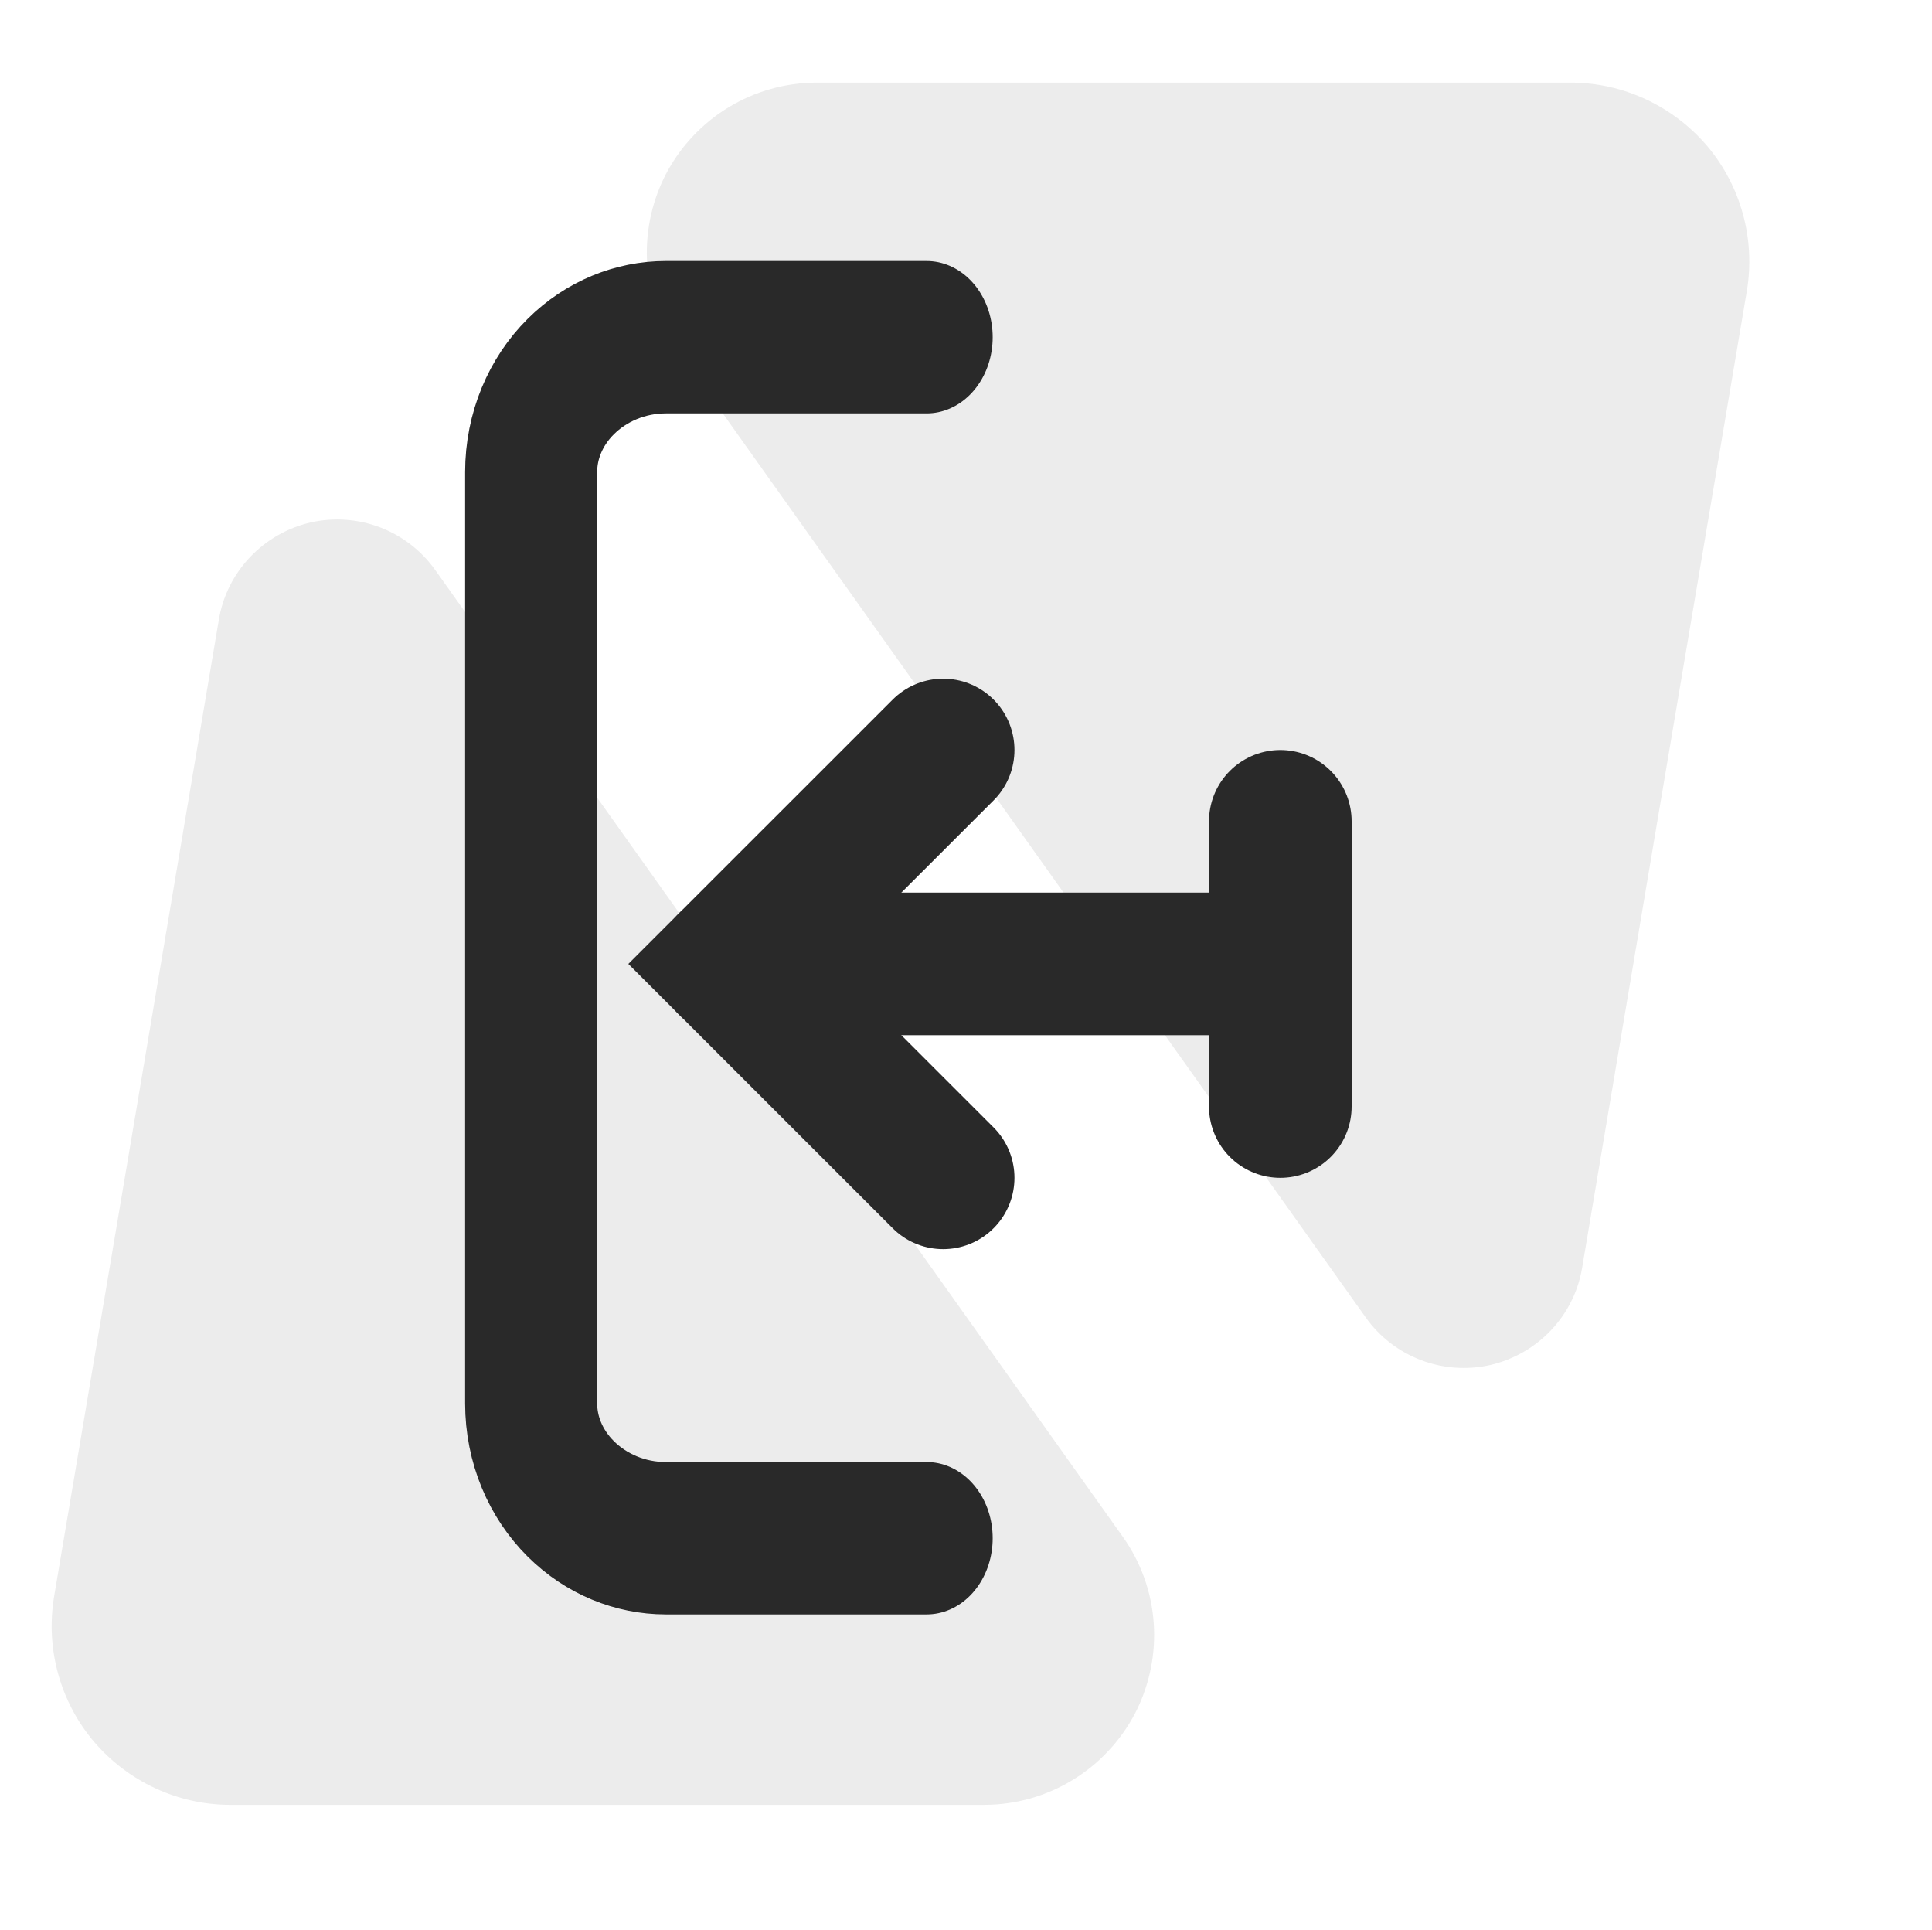 <?xml version="1.0" encoding="UTF-8" standalone="no"?>
<!DOCTYPE svg PUBLIC "-//W3C//DTD SVG 1.1//EN" "http://www.w3.org/Graphics/SVG/1.1/DTD/svg11.dtd">
<svg width="100%" height="100%" viewBox="0 0 847 846" version="1.1" xmlns="http://www.w3.org/2000/svg" xmlns:xlink="http://www.w3.org/1999/xlink" xml:space="preserve" xmlns:serif="http://www.serif.com/" style="fill-rule:evenodd;clip-rule:evenodd;stroke-linecap:round;stroke-miterlimit:5;">
    <g transform="matrix(1,0,0,1,-15679.4,-23777.1)">
        <g transform="matrix(1.734,0,0,1.395,11375.1,20425.1)">
            <g transform="matrix(1,0,0,0.717,322.273,2046.9)">
                <g transform="matrix(0.44,0,0,0.762,-4331.66,-16184.7)">
                    <rect x="14766.2" y="21938.3" width="991.491" height="991.491" style="fill:rgb(136,255,0);fill-opacity:0;"/>
                    <g transform="matrix(1.814,0,0,1.597,-13482.5,-13573.5)">
                        <path d="M15635.1,22430.3C15637.6,22413.1 15649.1,22399.3 15664.1,22395.3C15679.2,22391.4 15694.8,22398.2 15703.7,22412.5C15763.2,22507.6 15859.2,22661 15921.4,22760.5C15933.1,22779.1 15934.6,22803.6 15925.4,22824C15916.1,22844.3 15897.7,22857.1 15877.5,22857.1C15802.4,22857.1 15703.4,22857.1 15638.7,22857.1C15622.1,22857.1 15606.3,22848.7 15595.5,22834.3C15584.8,22819.9 15580.2,22800.8 15582.9,22782.2C15596.6,22690.2 15619.8,22533.6 15635.1,22430.3Z" style="fill:rgb(199,199,199);fill-opacity:0.33;"/>
                    </g>
                    <g transform="matrix(-1.814,-2.22162e-16,1.95579e-16,-1.597,44025,58441.6)">
                        <path d="M15635.1,22430.3C15637.6,22413.1 15649.1,22399.3 15664.1,22395.3C15679.2,22391.4 15694.8,22398.2 15703.7,22412.5C15763.2,22507.6 15859.2,22661 15921.4,22760.5C15933.1,22779.1 15934.6,22803.6 15925.4,22824C15916.1,22844.3 15897.7,22857.1 15877.5,22857.1C15802.4,22857.1 15703.4,22857.1 15638.7,22857.1C15622.1,22857.1 15606.3,22848.7 15595.5,22834.3C15584.8,22819.9 15580.2,22800.8 15582.9,22782.2C15596.6,22690.2 15619.8,22533.6 15635.1,22430.3Z" style="fill:rgb(199,199,199);fill-opacity:0.33;"/>
                    </g>
                </g>
                <g transform="matrix(1,0,0,1,-10.203,-3.63798e-12)">
                    <g transform="matrix(0.577,0,0,1.154,-6750.75,-26071.9)">
                        <path d="M15867,23150.9C15867,23150.9 15803,23150.9 15752.7,23150.9C15737.1,23150.9 15722.1,23156.3 15711,23165.9C15699.9,23175.5 15693.7,23188.5 15693.7,23202.1C15693.7,23289.8 15693.7,23468.1 15693.7,23555.8C15693.7,23569.4 15699.9,23582.4 15711,23592C15722.1,23601.6 15737.1,23607 15752.7,23607C15803,23607 15867,23607 15867,23607" style="fill:none;stroke:rgb(41,41,41);stroke-width:57.87px;"/>
                    </g>
                    <g transform="matrix(0.577,0,0,1,-6840.04,-22417.6)">
                        <g transform="matrix(1,-0,-0,1,15625.5,22913.9)">
                            <path d="M403.477,328.84L309.727,422.59L403.477,516.34" style="fill:none;stroke:rgb(41,41,41);stroke-width:62.5px;stroke-miterlimit:10;"/>
                            <path d="M551.215,360.09L551.215,485.09" style="fill:none;stroke:rgb(41,41,41);stroke-width:62.5px;stroke-miterlimit:10;"/>
                            <path d="M309.727,422.59L551.215,422.59" style="fill:none;stroke:rgb(41,41,41);stroke-width:62.5px;"/>
                        </g>
                    </g>
                </g>
            </g>
        </g>
    </g>
</svg>

